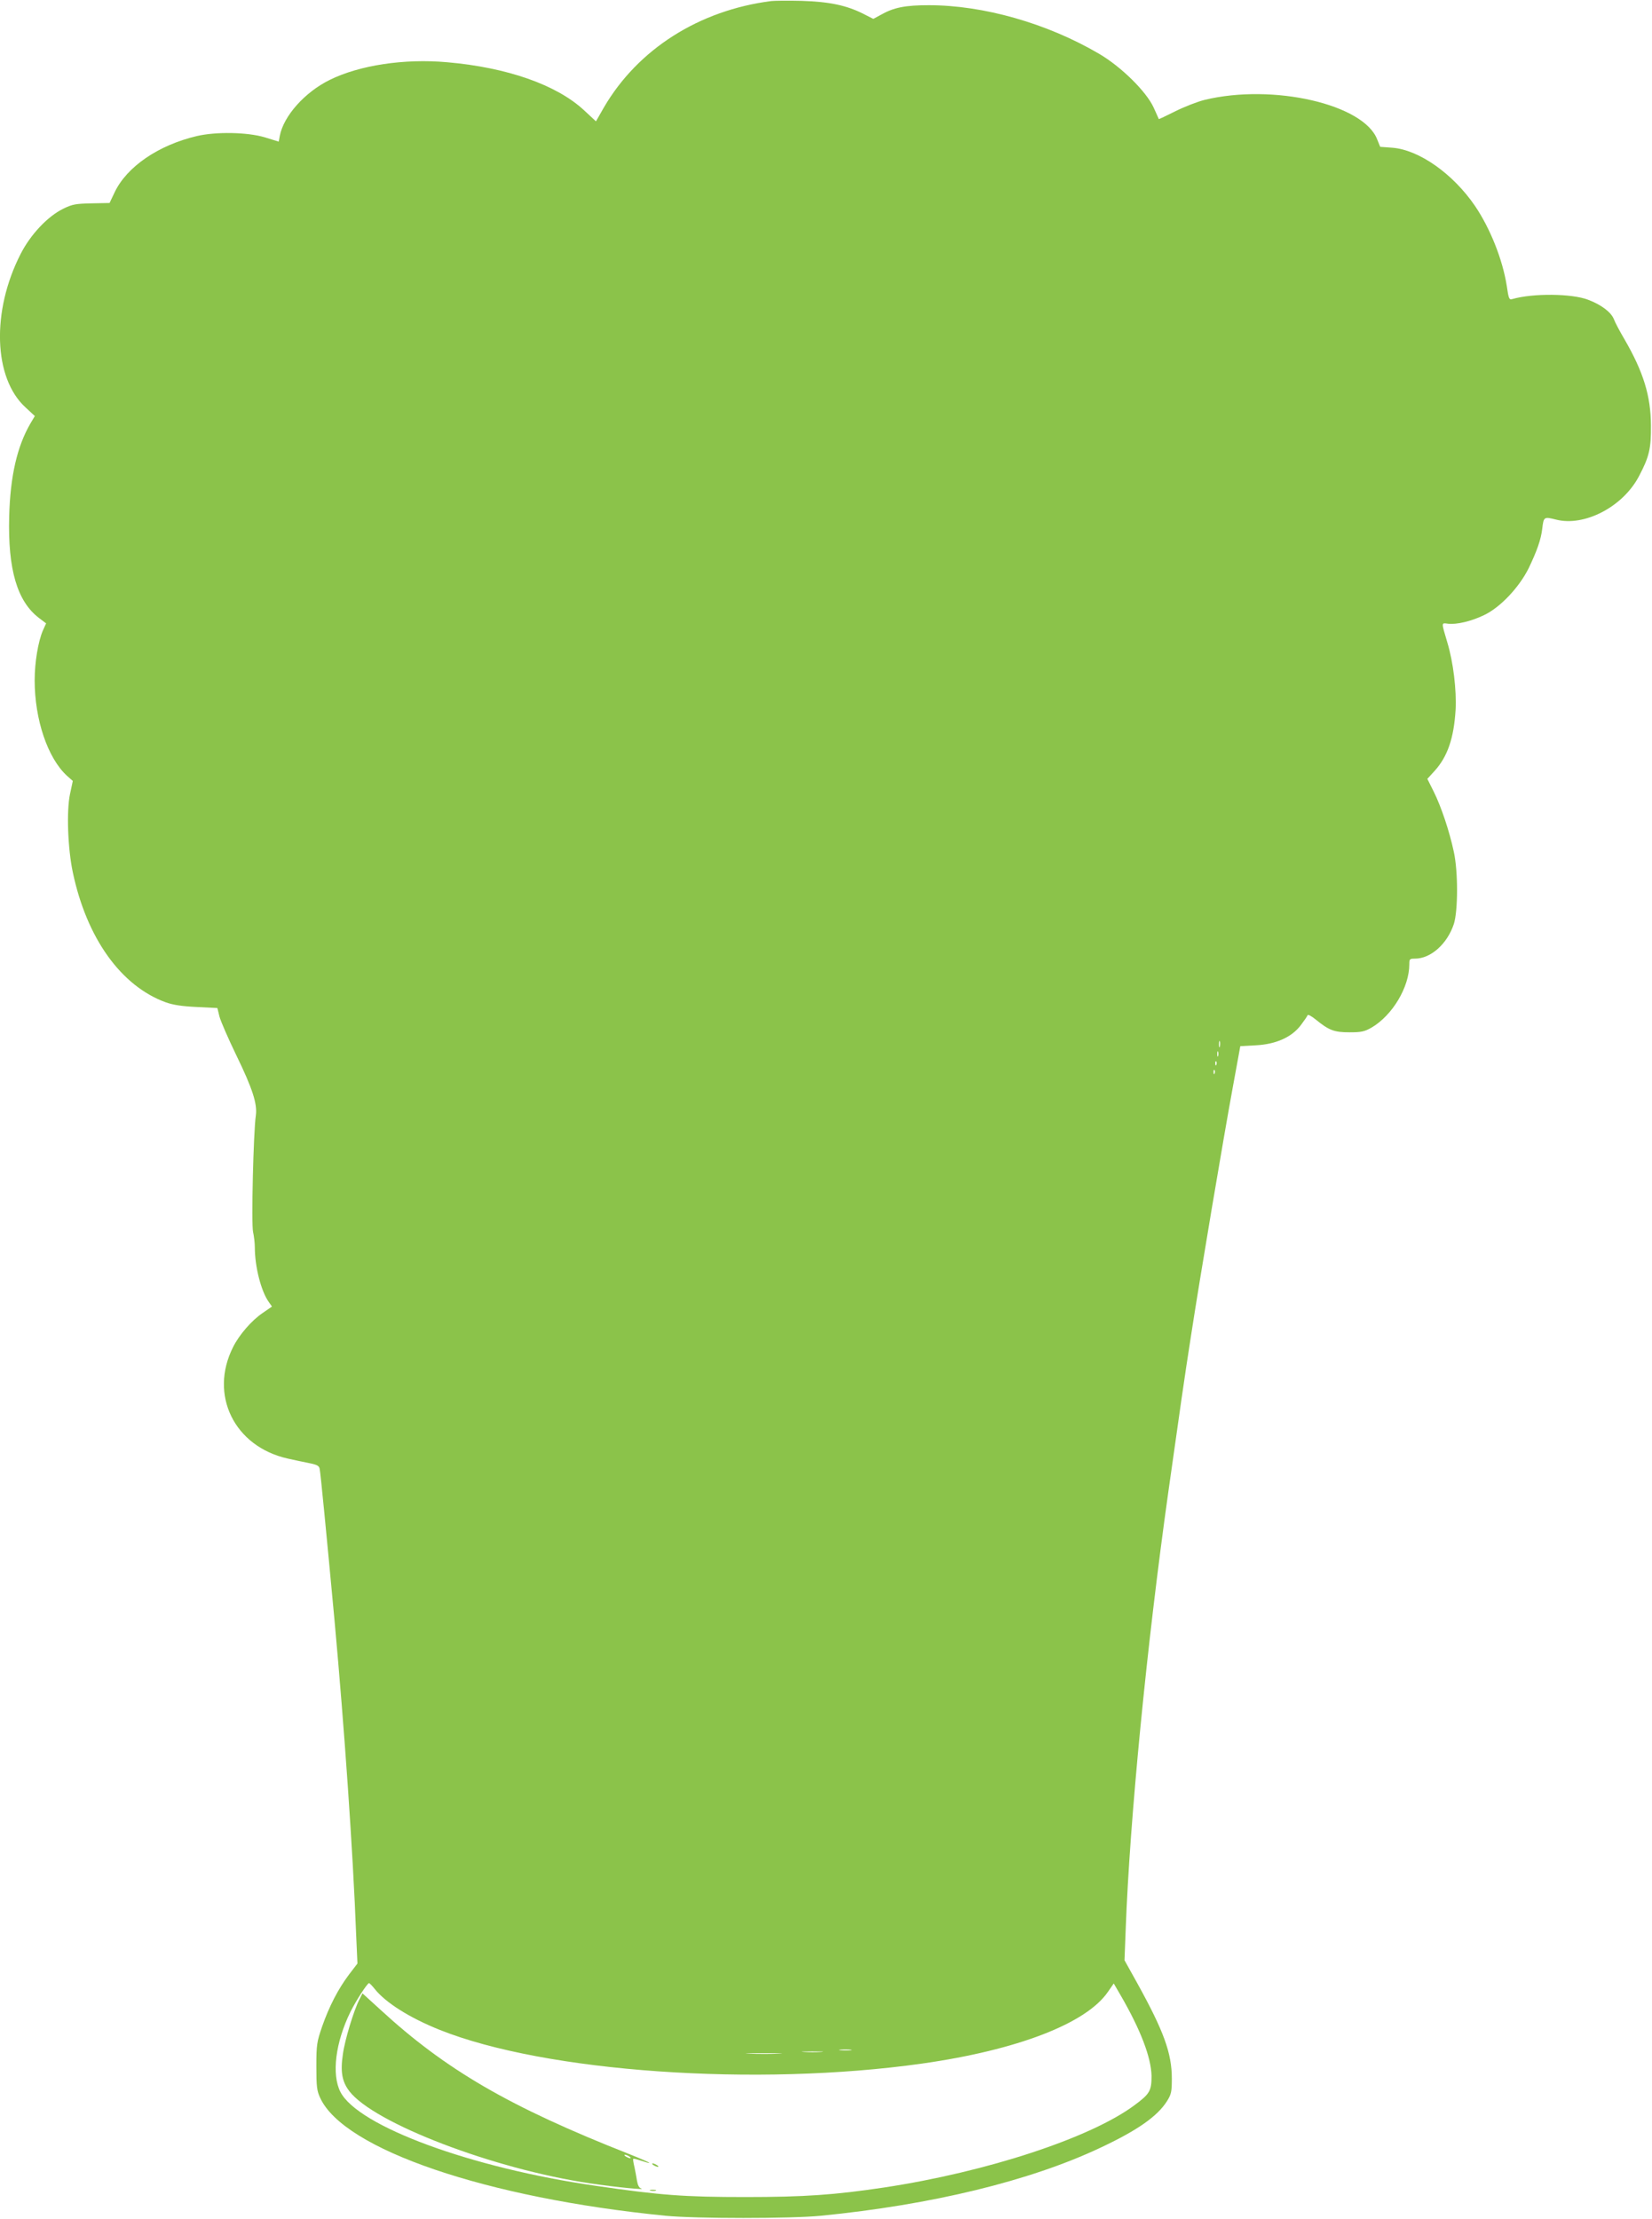 <?xml version="1.0" standalone="no"?>
<!DOCTYPE svg PUBLIC "-//W3C//DTD SVG 20010904//EN"
 "http://www.w3.org/TR/2001/REC-SVG-20010904/DTD/svg10.dtd">
<svg version="1.0" xmlns="http://www.w3.org/2000/svg"
 width="953pt" height="1280pt" viewBox="0 0 953 1280"
 preserveAspectRatio="xMidYMid meet">
<g transform="translate(0,1280) scale(0.1,-0.1)"
fill="#8bc34a" stroke="none">
<path d="M4450 12794 c-417 -53 -771 -278 -967 -615 l-45 -79 -70 65 c-158
146 -443 246 -789 276 -247 22 -505 -17 -677 -102 -144 -71 -266 -208 -288
-323 l-6 -33 -81 25 c-102 30 -281 33 -392 7 -221 -52 -404 -177 -474 -325
l-29 -61 -103 -2 c-92 -2 -111 -5 -164 -31 -90 -44 -189 -149 -246 -261 -169
-330 -157 -716 28 -885 l54 -50 -25 -42 c-77 -132 -117 -304 -123 -538 -8
-305 46 -489 172 -585 l41 -31 -19 -42 c-27 -64 -47 -182 -47 -287 0 -226 75
-447 185 -549 l35 -31 -16 -75 c-21 -98 -13 -315 16 -452 80 -380 278 -656
536 -750 42 -15 93 -23 178 -27 l120 -6 12 -49 c7 -27 51 -128 98 -225 93
-191 121 -280 112 -345 -14 -91 -27 -631 -16 -673 5 -23 10 -63 10 -88 0 -112
36 -253 80 -315 l19 -27 -55 -38 c-63 -43 -134 -125 -169 -195 -140 -276 6
-575 315 -644 36 -8 91 -20 122 -26 47 -9 59 -16 62 -33 5 -21 39 -372 86
-877 57 -626 106 -1325 125 -1821 l7 -156 -49 -64 c-63 -84 -114 -183 -155
-300 -30 -88 -33 -103 -33 -229 0 -118 3 -141 22 -182 137 -298 961 -578 1993
-680 175 -17 722 -17 895 0 640 63 1207 201 1612 392 215 101 329 181 385 269
25 40 28 54 28 131 0 146 -47 274 -199 549 l-74 133 7 182 c23 625 121 1632
246 2521 66 468 93 659 130 895 51 333 187 1141 243 1445 l42 230 90 5 c116 6
207 47 259 116 19 25 36 50 39 57 2 7 22 -4 48 -25 76 -62 106 -73 194 -73 69
0 86 4 127 27 121 71 218 234 218 365 0 31 2 33 33 33 91 0 186 85 224 200 24
75 25 301 0 415 -25 119 -74 264 -116 348 l-37 74 42 46 c75 83 111 189 121
352 6 113 -13 275 -48 390 -35 118 -35 112 4 107 50 -6 134 14 207 49 94 44
203 160 258 270 48 100 72 167 79 230 8 68 10 69 78 52 165 -43 389 74 481
252 58 110 69 158 68 290 -1 171 -43 309 -154 500 -26 44 -53 95 -60 114 -16
40 -72 83 -149 112 -94 36 -318 38 -436 4 -19 -6 -22 1 -33 77 -24 151 -95
330 -183 460 -127 186 -324 325 -479 336 l-68 5 -17 42 c-77 204 -601 324
-995 229 -41 -10 -118 -40 -170 -66 -52 -26 -94 -46 -95 -45 0 1 -14 31 -30
67 -43 93 -187 235 -315 310 -300 176 -667 280 -982 280 -135 0 -201 -13 -274
-54 l-46 -25 -59 30 c-98 49 -196 69 -354 74 -77 2 -156 1 -175 -1z m2587
-6031 c-3 -10 -5 -4 -5 12 0 17 2 24 5 18 2 -7 2 -21 0 -30z m-10 -55 c-3 -7
-5 -2 -5 12 0 14 2 19 5 13 2 -7 2 -19 0 -25z m-10 -50 c-3 -8 -6 -5 -6 6 -1
11 2 17 5 13 3 -3 4 -12 1 -19z m-10 -50 c-3 -8 -6 -5 -6 6 -1 11 2 17 5 13 3
-3 4 -12 1 -19z m-4845 -5282 c63 -79 201 -166 373 -235 611 -245 1831 -330
2785 -195 549 78 946 231 1071 413 l34 49 39 -67 c116 -200 177 -360 179 -467
0 -85 -10 -103 -98 -168 -252 -188 -850 -385 -1445 -475 -287 -43 -460 -55
-800 -55 -353 0 -489 10 -865 65 -716 103 -1369 343 -1471 541 -52 101 -29
286 58 463 32 64 97 165 107 165 3 0 18 -15 33 -34z m2746 -353 c-15 -2 -42
-2 -60 0 -18 2 -6 4 27 4 33 0 48 -2 33 -4z m-170 -10 c-26 -2 -71 -2 -100 0
-29 2 -8 3 47 3 55 0 79 -1 53 -3z m-245 -10 c-45 -2 -122 -2 -170 0 -48 1
-11 3 82 3 94 0 133 -2 88 -3z"/>
<path d="M2072 1263 c-31 -61 -83 -231 -94 -313 -15 -101 -5 -158 37 -213 141
-185 834 -450 1389 -532 154 -23 330 -40 294 -29 -11 3 -19 19 -23 42 -3 20
-10 57 -15 81 -6 24 -9 45 -7 47 2 3 23 -3 47 -11 24 -8 45 -14 46 -12 2 2
-51 25 -119 52 -688 271 -1056 485 -1434 833 l-102 93 -19 -38z m1558 -903 c8
-5 11 -10 5 -10 -5 0 -17 5 -25 10 -8 5 -10 10 -5 10 6 0 17 -5 25 -10z"/>
<path d="M3770 310 c8 -5 20 -10 25 -10 6 0 3 5 -5 10 -8 5 -19 10 -25 10 -5
0 -3 -5 5 -10z"/>
<path d="M3753 163 c9 -2 23 -2 30 0 6 3 -1 5 -18 5 -16 0 -22 -2 -12 -5z"/>
</g>
</svg>

